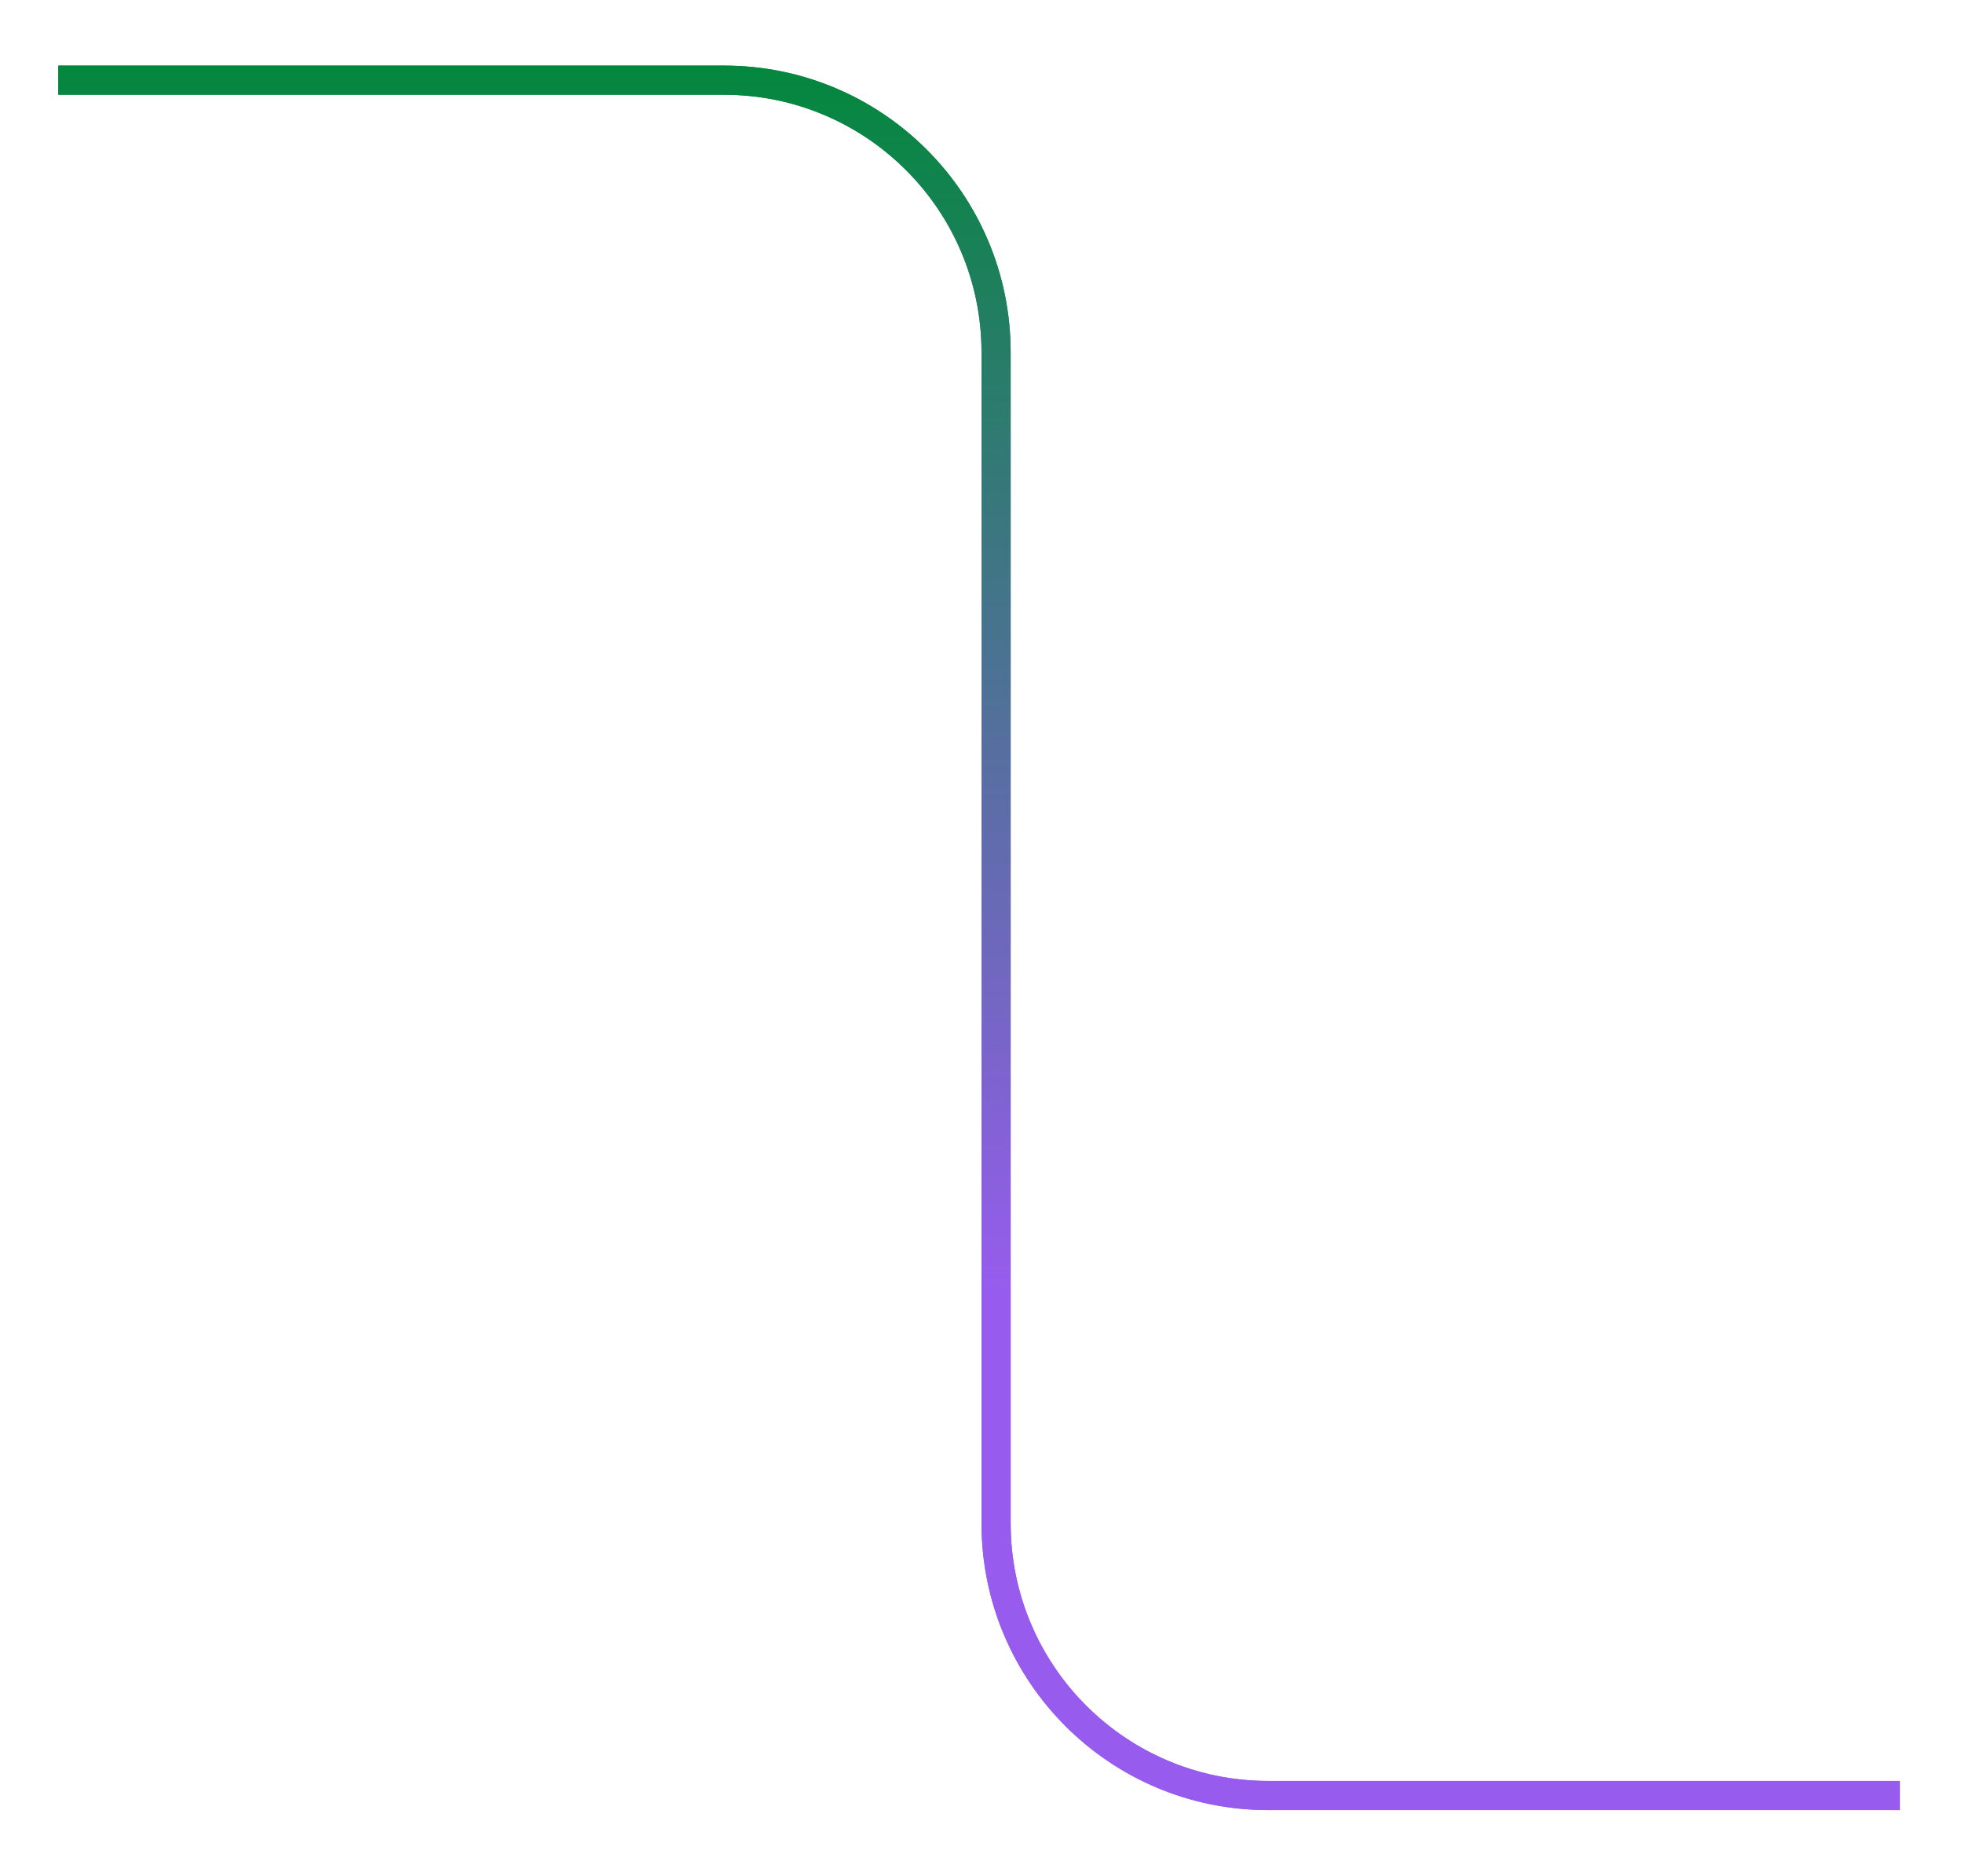 <svg width="202" height="193" viewBox="0 0 202 193" fill="none" xmlns="http://www.w3.org/2000/svg">
<g filter="url(#filter0_f_741_256)">
<path d="M6 8.25H74.501C89.965 8.25 102.501 20.786 102.501 36.25V156.75C102.501 172.214 115.037 184.75 130.501 184.75H195.501" stroke="url(#paint0_linear_741_256)" stroke-width="3"/>
</g>
<path d="M6 8.25H74.5C89.964 8.25 102.5 20.786 102.5 36.25V156.75C102.5 172.214 115.036 184.75 130.5 184.75H195.5" stroke="url(#paint1_linear_741_256)" stroke-width="3"/>
<defs>
<filter id="filter0_f_741_256" x="0" y="0.75" width="201.501" height="191.5" filterUnits="userSpaceOnUse" color-interpolation-filters="sRGB">
<feFlood flood-opacity="0" result="BackgroundImageFix"/>
<feBlend mode="normal" in="SourceGraphic" in2="BackgroundImageFix" result="shape"/>
<feGaussianBlur stdDeviation="3" result="effect1_foregroundBlur_741_256"/>
</filter>
<linearGradient id="paint0_linear_741_256" x1="10.498" y1="-90.226" x2="10.498" y2="186.007" gradientUnits="userSpaceOnUse">
<stop stop-color="#3EA26E" stop-opacity="0"/>
<stop offset="0.342" stop-color="#008839"/>
<stop offset="0.807" stop-color="#975CED"/>
</linearGradient>
<linearGradient id="paint1_linear_741_256" x1="10.505" y1="-90.226" x2="10.505" y2="186.007" gradientUnits="userSpaceOnUse">
<stop stop-color="#3EA26E" stop-opacity="0"/>
<stop offset="0.342" stop-color="#008839"/>
<stop offset="0.807" stop-color="#975CED"/>
</linearGradient>
</defs>
</svg>
